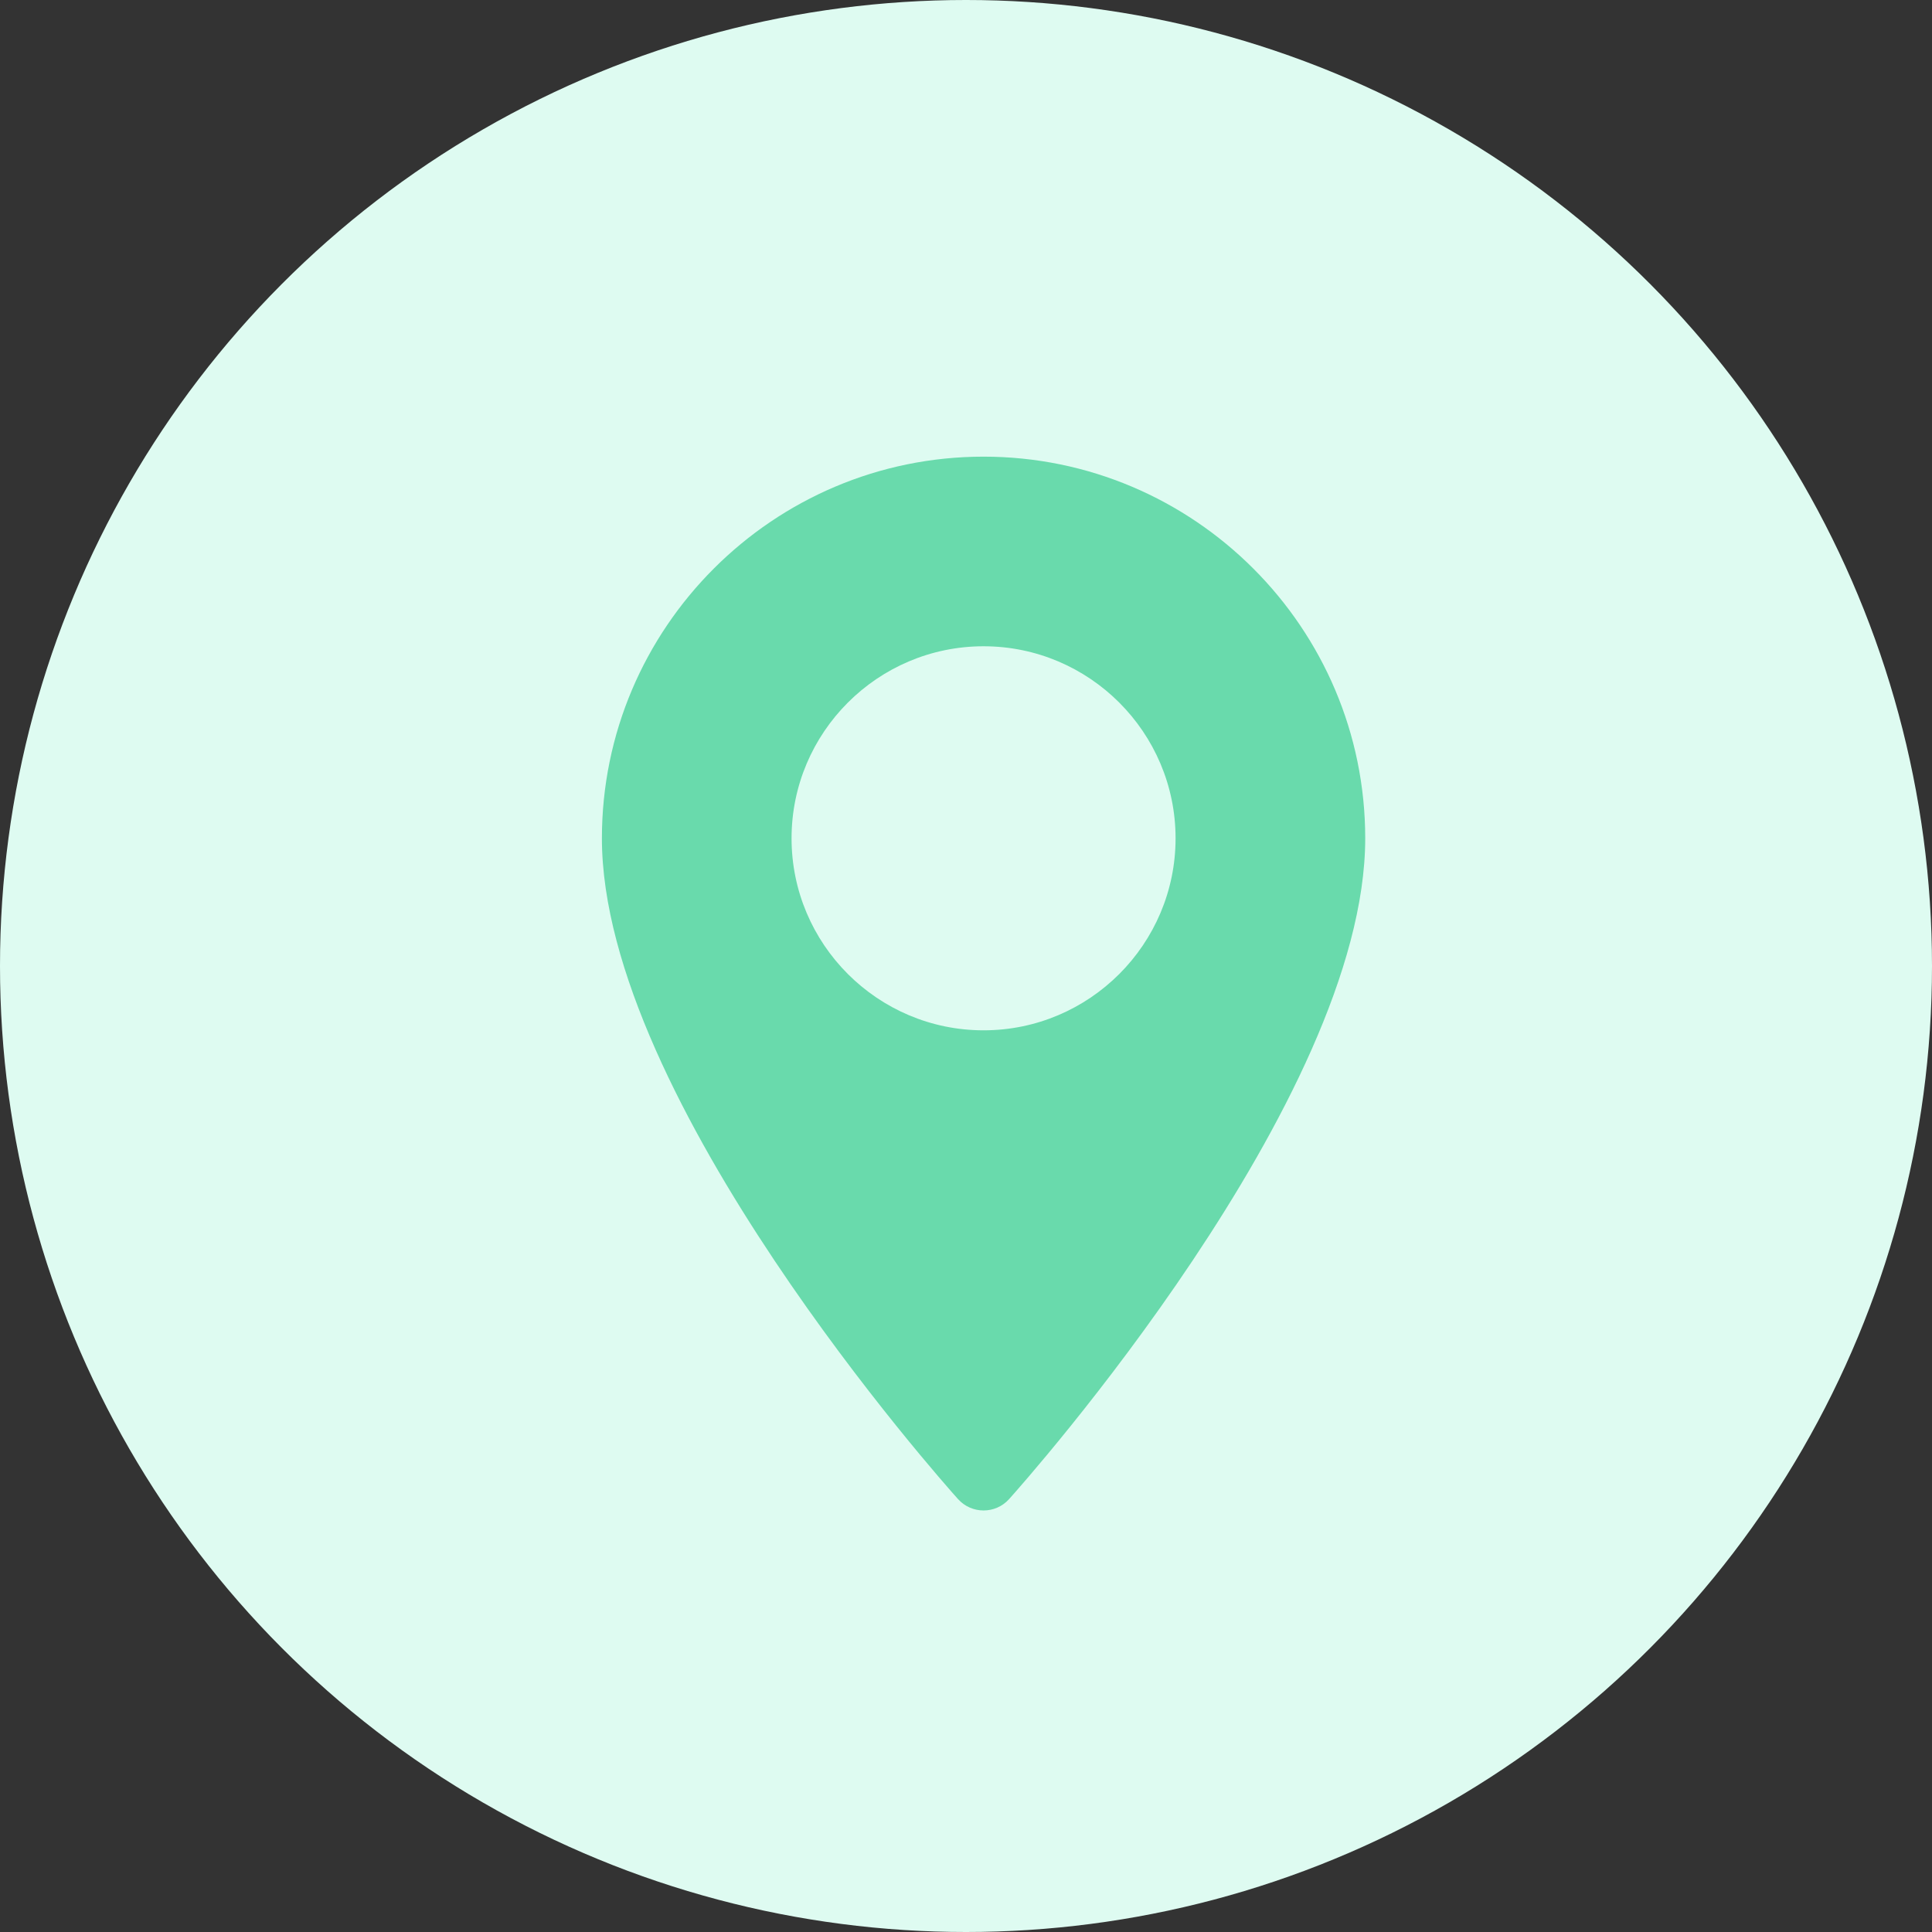 <svg xmlns="http://www.w3.org/2000/svg" width="55" height="55" viewBox="0 0 55 55" fill="none"><rect x="0" y="0" width="55" height="55" fill="#333333" stroke="none"/><circle cx="27.5" cy="27.5" r="27.5" fill="#DEFBF1"></circle><path d="M28 13C22.009 13 17.135 17.874 17.135 23.865C17.135 31.3 26.858 42.214 27.272 42.675C27.661 43.108 28.34 43.108 28.728 42.675C29.142 42.214 38.865 31.3 38.865 23.865C38.865 17.874 33.991 13 28 13ZM28 29.331C24.986 29.331 22.534 26.879 22.534 23.865C22.534 20.851 24.986 18.398 28 18.398C31.014 18.398 33.466 20.851 33.466 23.865C33.466 26.879 31.014 29.331 28 29.331Z" fill="#69DAAC"></path></svg>